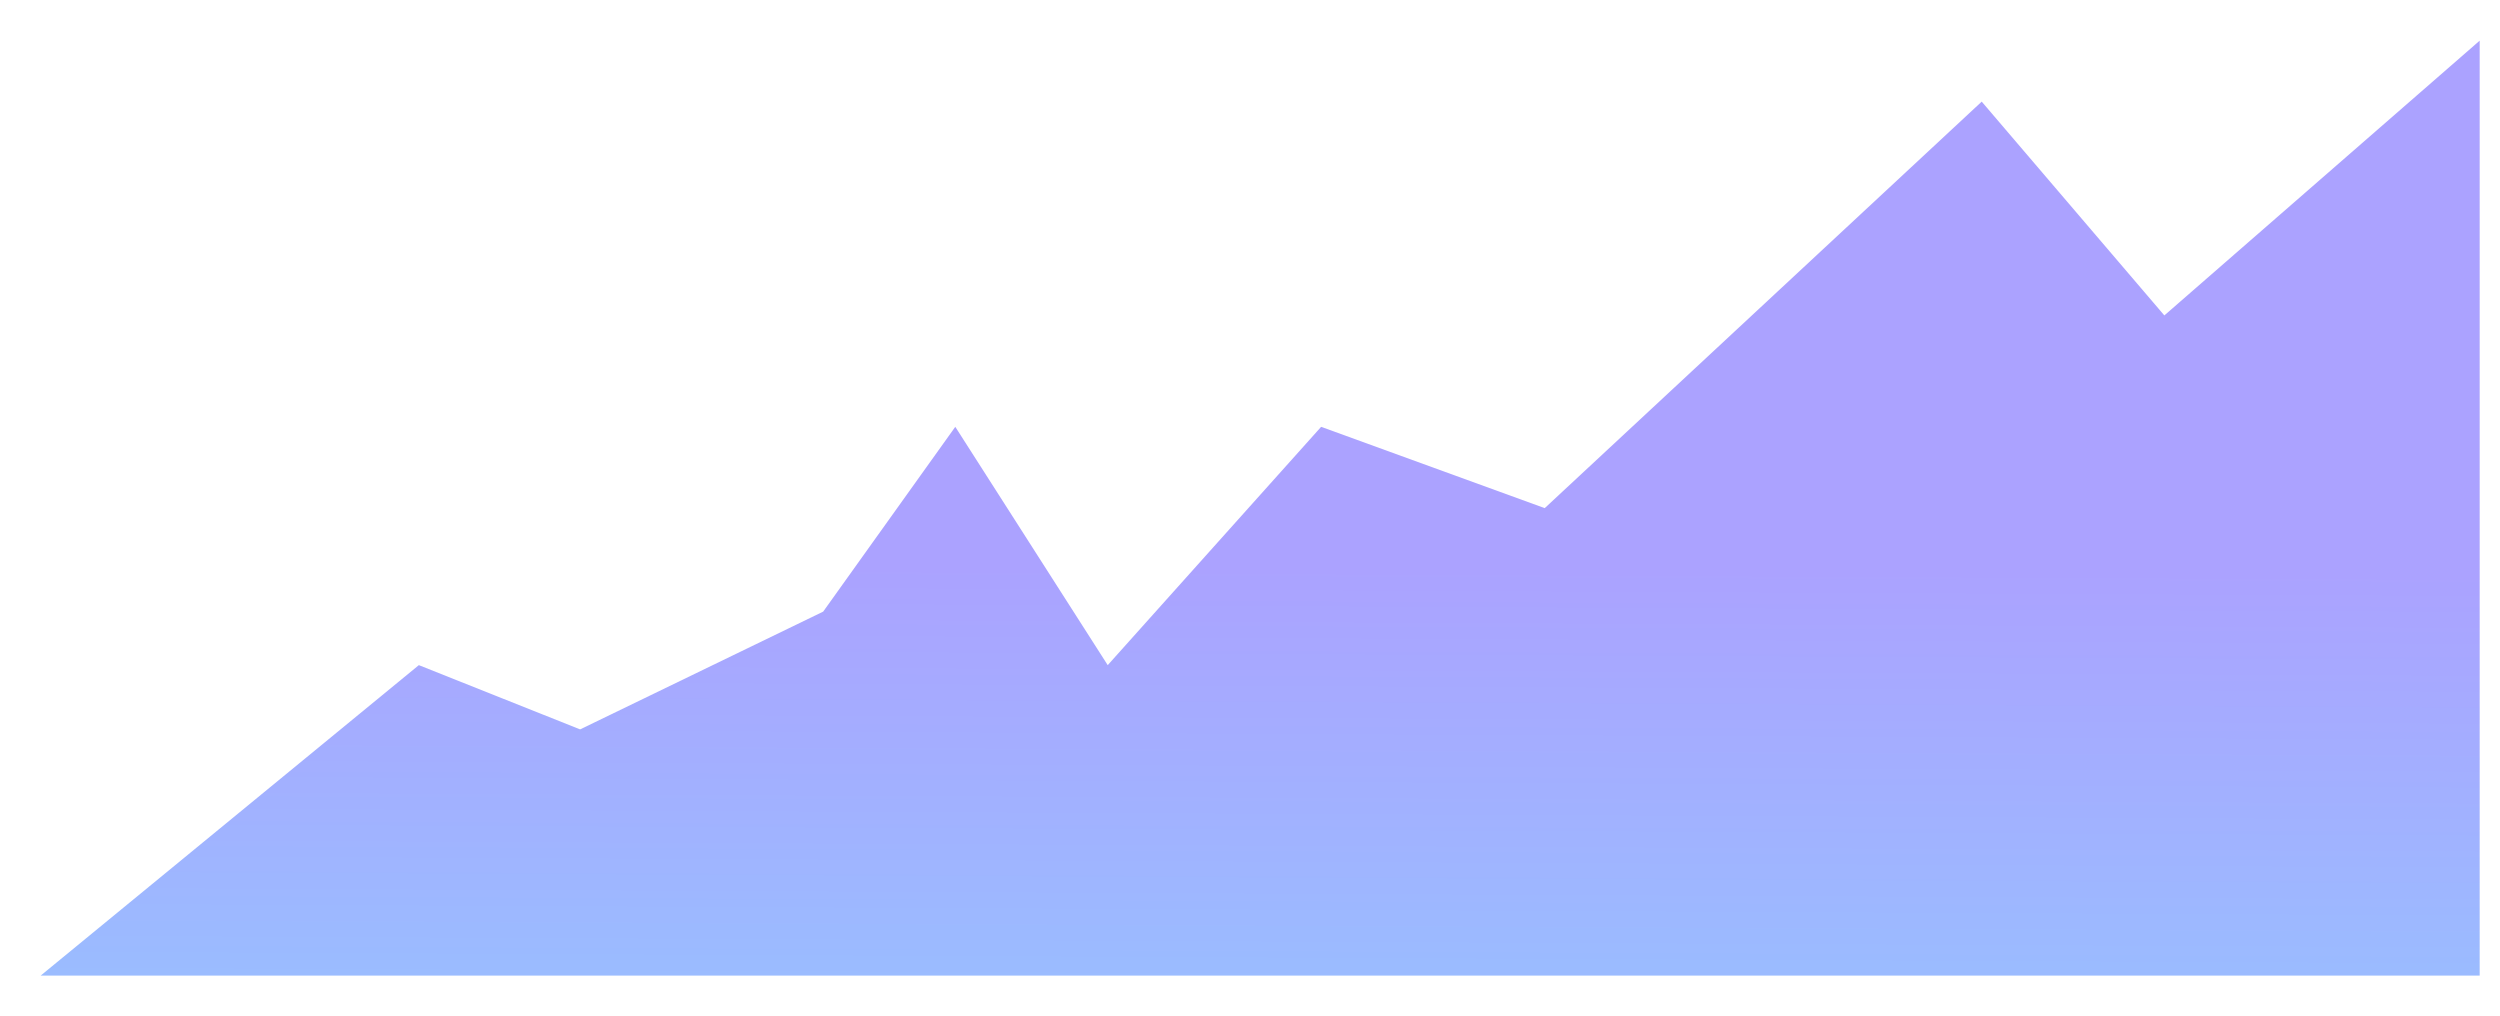 <svg width="123" height="50" viewBox="0 0 123 50" fill="none" xmlns="http://www.w3.org/2000/svg">
<path d="M2 48L20.607 32.725L28.542 35.886L40.5 30.092L47 21L54.5 32.725L65 21L76 25L97.5 5L106.486 15.519L122 2V25V48H2Z" fill="url(#paint0_linear_101_351)" fill-opacity="0.9"/>
<defs>
<linearGradient id="paint0_linear_101_351" x1="62.079" y1="27.634" x2="61.981" y2="48" gradientUnits="userSpaceOnUse">
<stop stop-color="#8B7EFF" stop-opacity="0.8"/>
<stop offset="1" stop-color="#74A2FF" stop-opacity="0.8"/>
</linearGradient>
</defs>
</svg>

